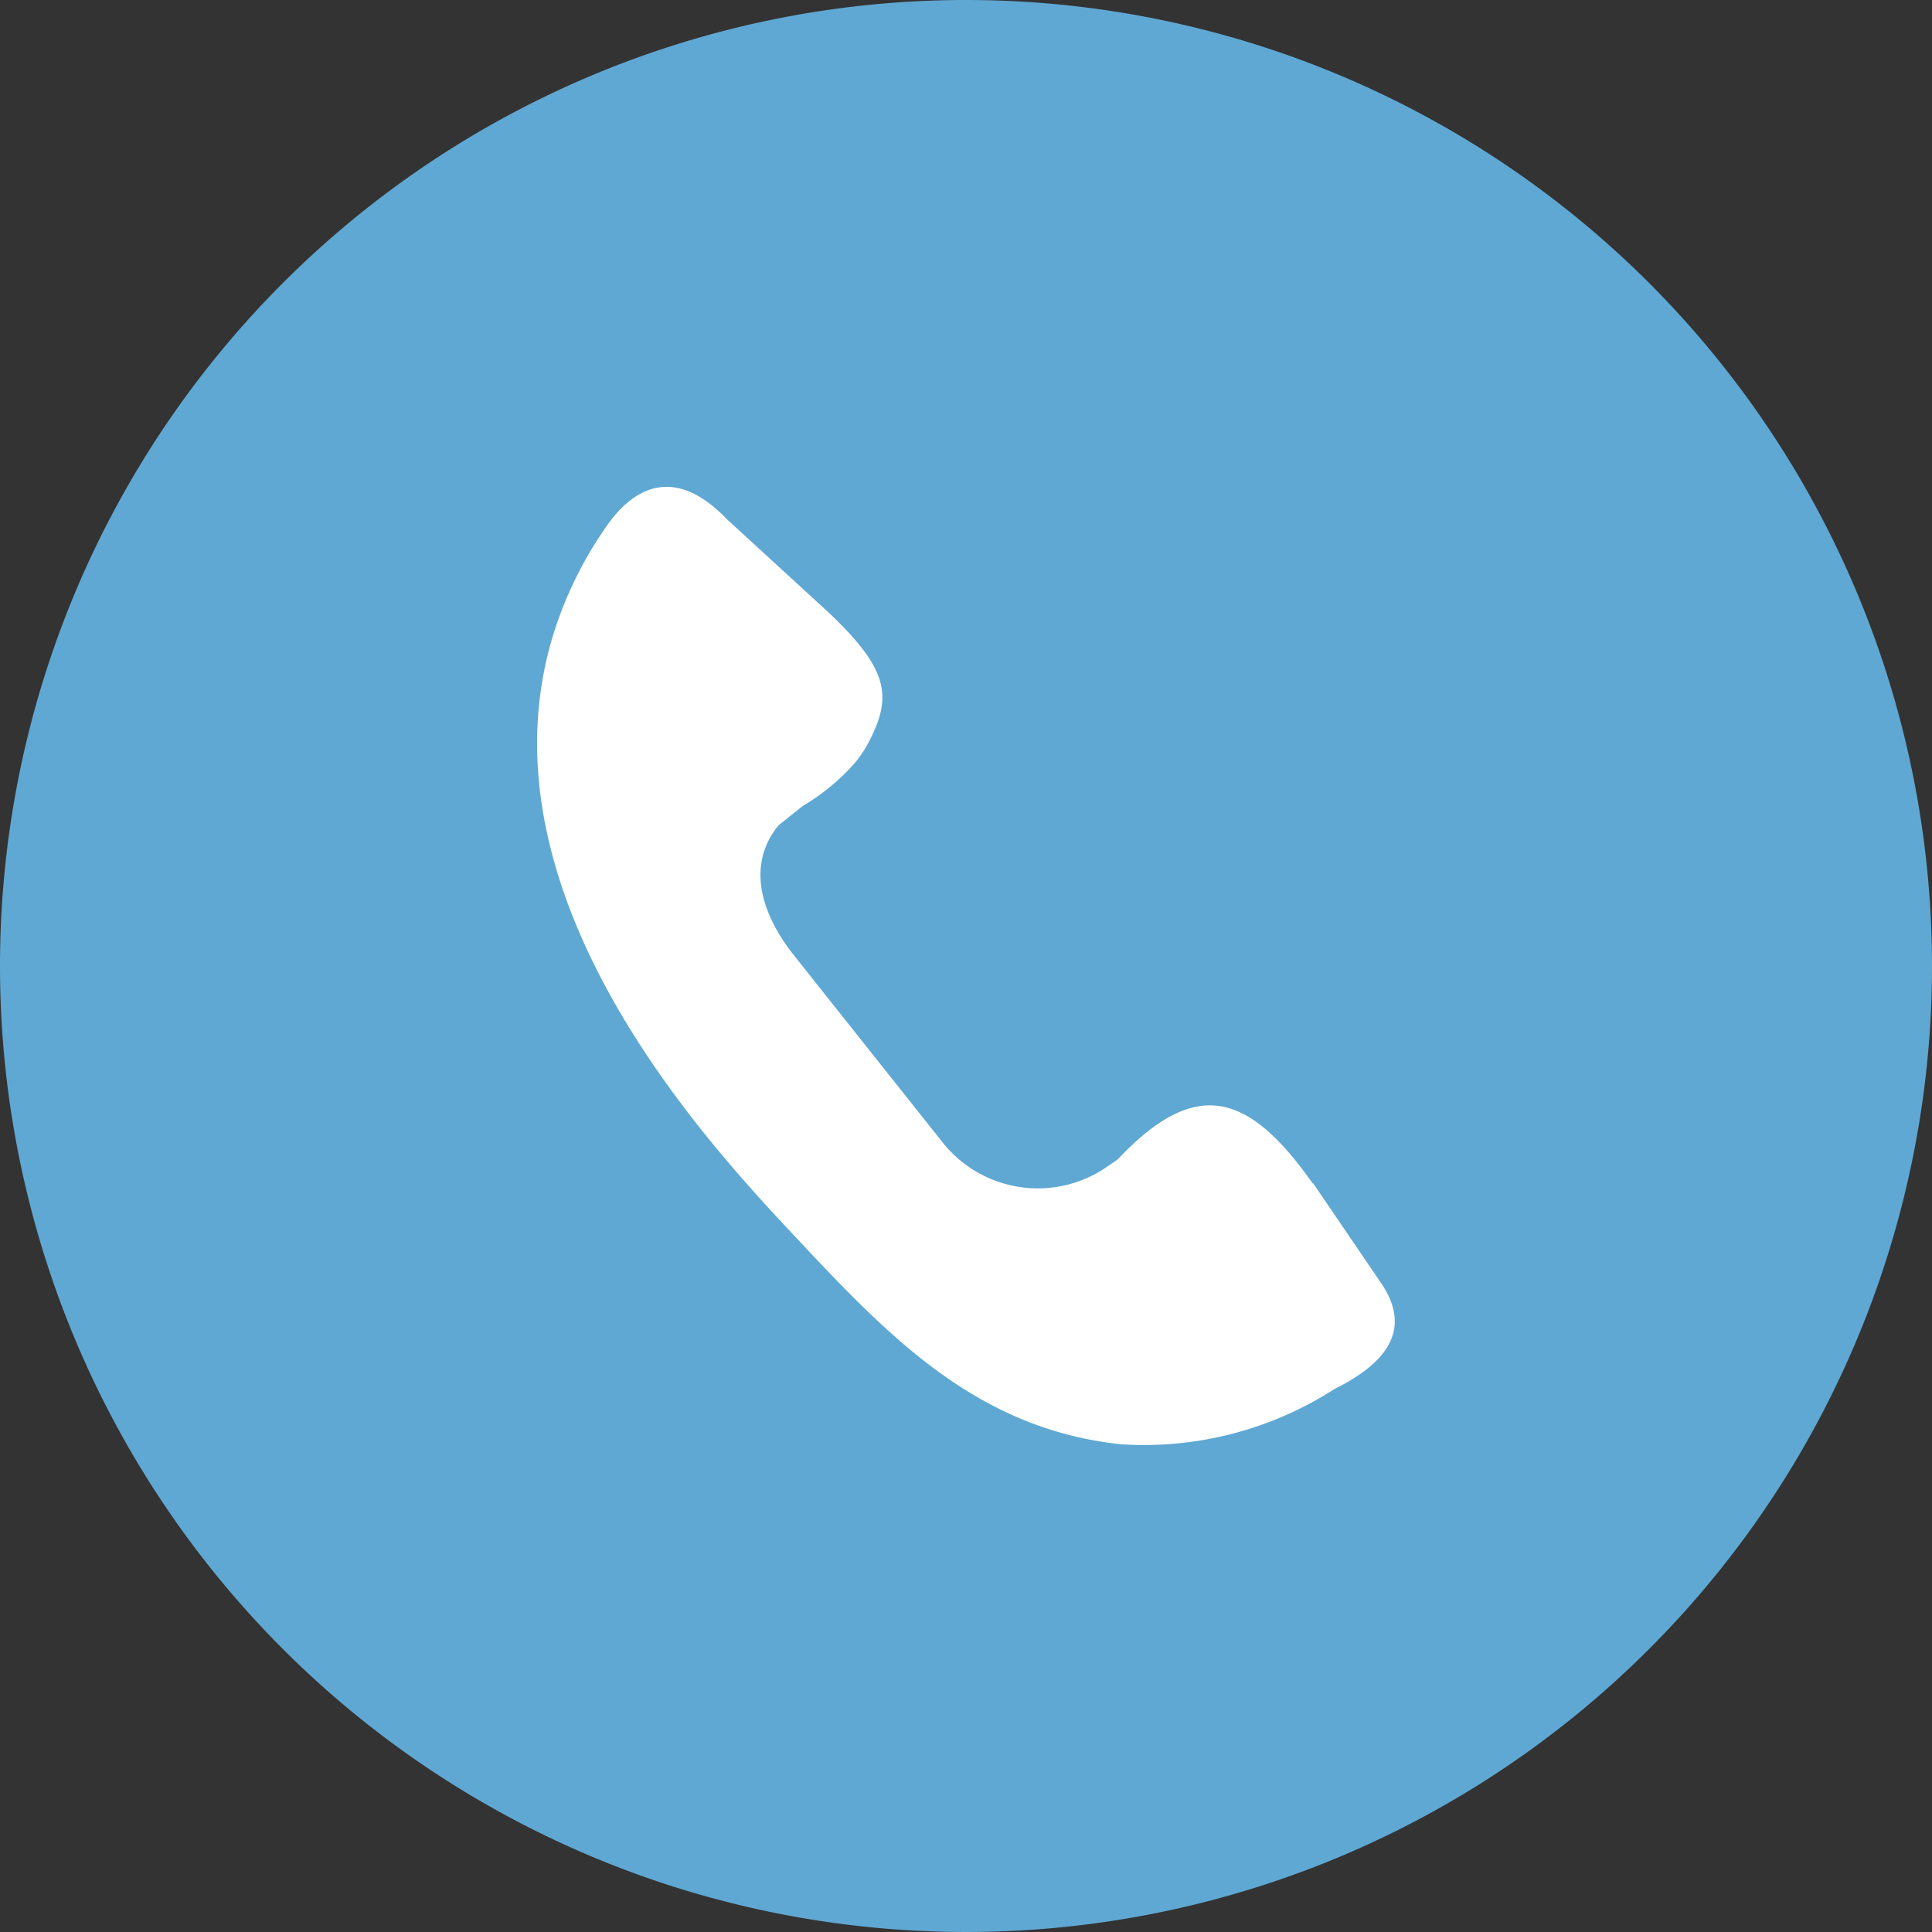 <?xml version="1.0" encoding="UTF-8"?>
<svg xmlns="http://www.w3.org/2000/svg" xmlns:xlink="http://www.w3.org/1999/xlink" id="Groupe_10" data-name="Groupe 10" width="22" height="22" viewBox="0 0 22 22">
  <rect x="0" y="0" width="22" height="22" fill="#333333" stroke="none"/>
  <defs>
    <clipPath id="clip-path">
      <rect id="Rectangle_9" data-name="Rectangle 9" width="22" height="22" fill="none"></rect>
    </clipPath>
  </defs>
  <g id="Groupe_9" data-name="Groupe 9" clip-path="url(#clip-path)">
    <path id="Tracé_23" data-name="Tracé 23" d="M22,11A11,11,0,1,1,11,0,11,11,0,0,1,22,11" fill="#5fa8d3"></path>
    <path id="Tracé_24" data-name="Tracé 24" d="M111.228,100.586l.759,1.115c.427.6-.012.98-.514,1.231a4.013,4.013,0,0,1-2.433.629c-1.662-.177-2.668-1.254-3.742-2.4-.97-1.039-3.578-3.833-2.742-6.749a4.445,4.445,0,0,1,.624-1.3c.322-.465.791-.693,1.374-.085l1.158,1.062c.7.663.727.969.445,1.5a1.3,1.3,0,0,1-.219.293,2.477,2.477,0,0,1-.52.411l-.309.247c-.015.008.159-.159.147-.147-.5.46-.363,1.067.066,1.606l1.689,2.125a1.384,1.384,0,0,0,1.866.281l.127-.087c.89-.945,1.492-.763,2.223.276" transform="translate(-96.277 -87.115)" fill="#fff"></path>
  </g>
</svg>
